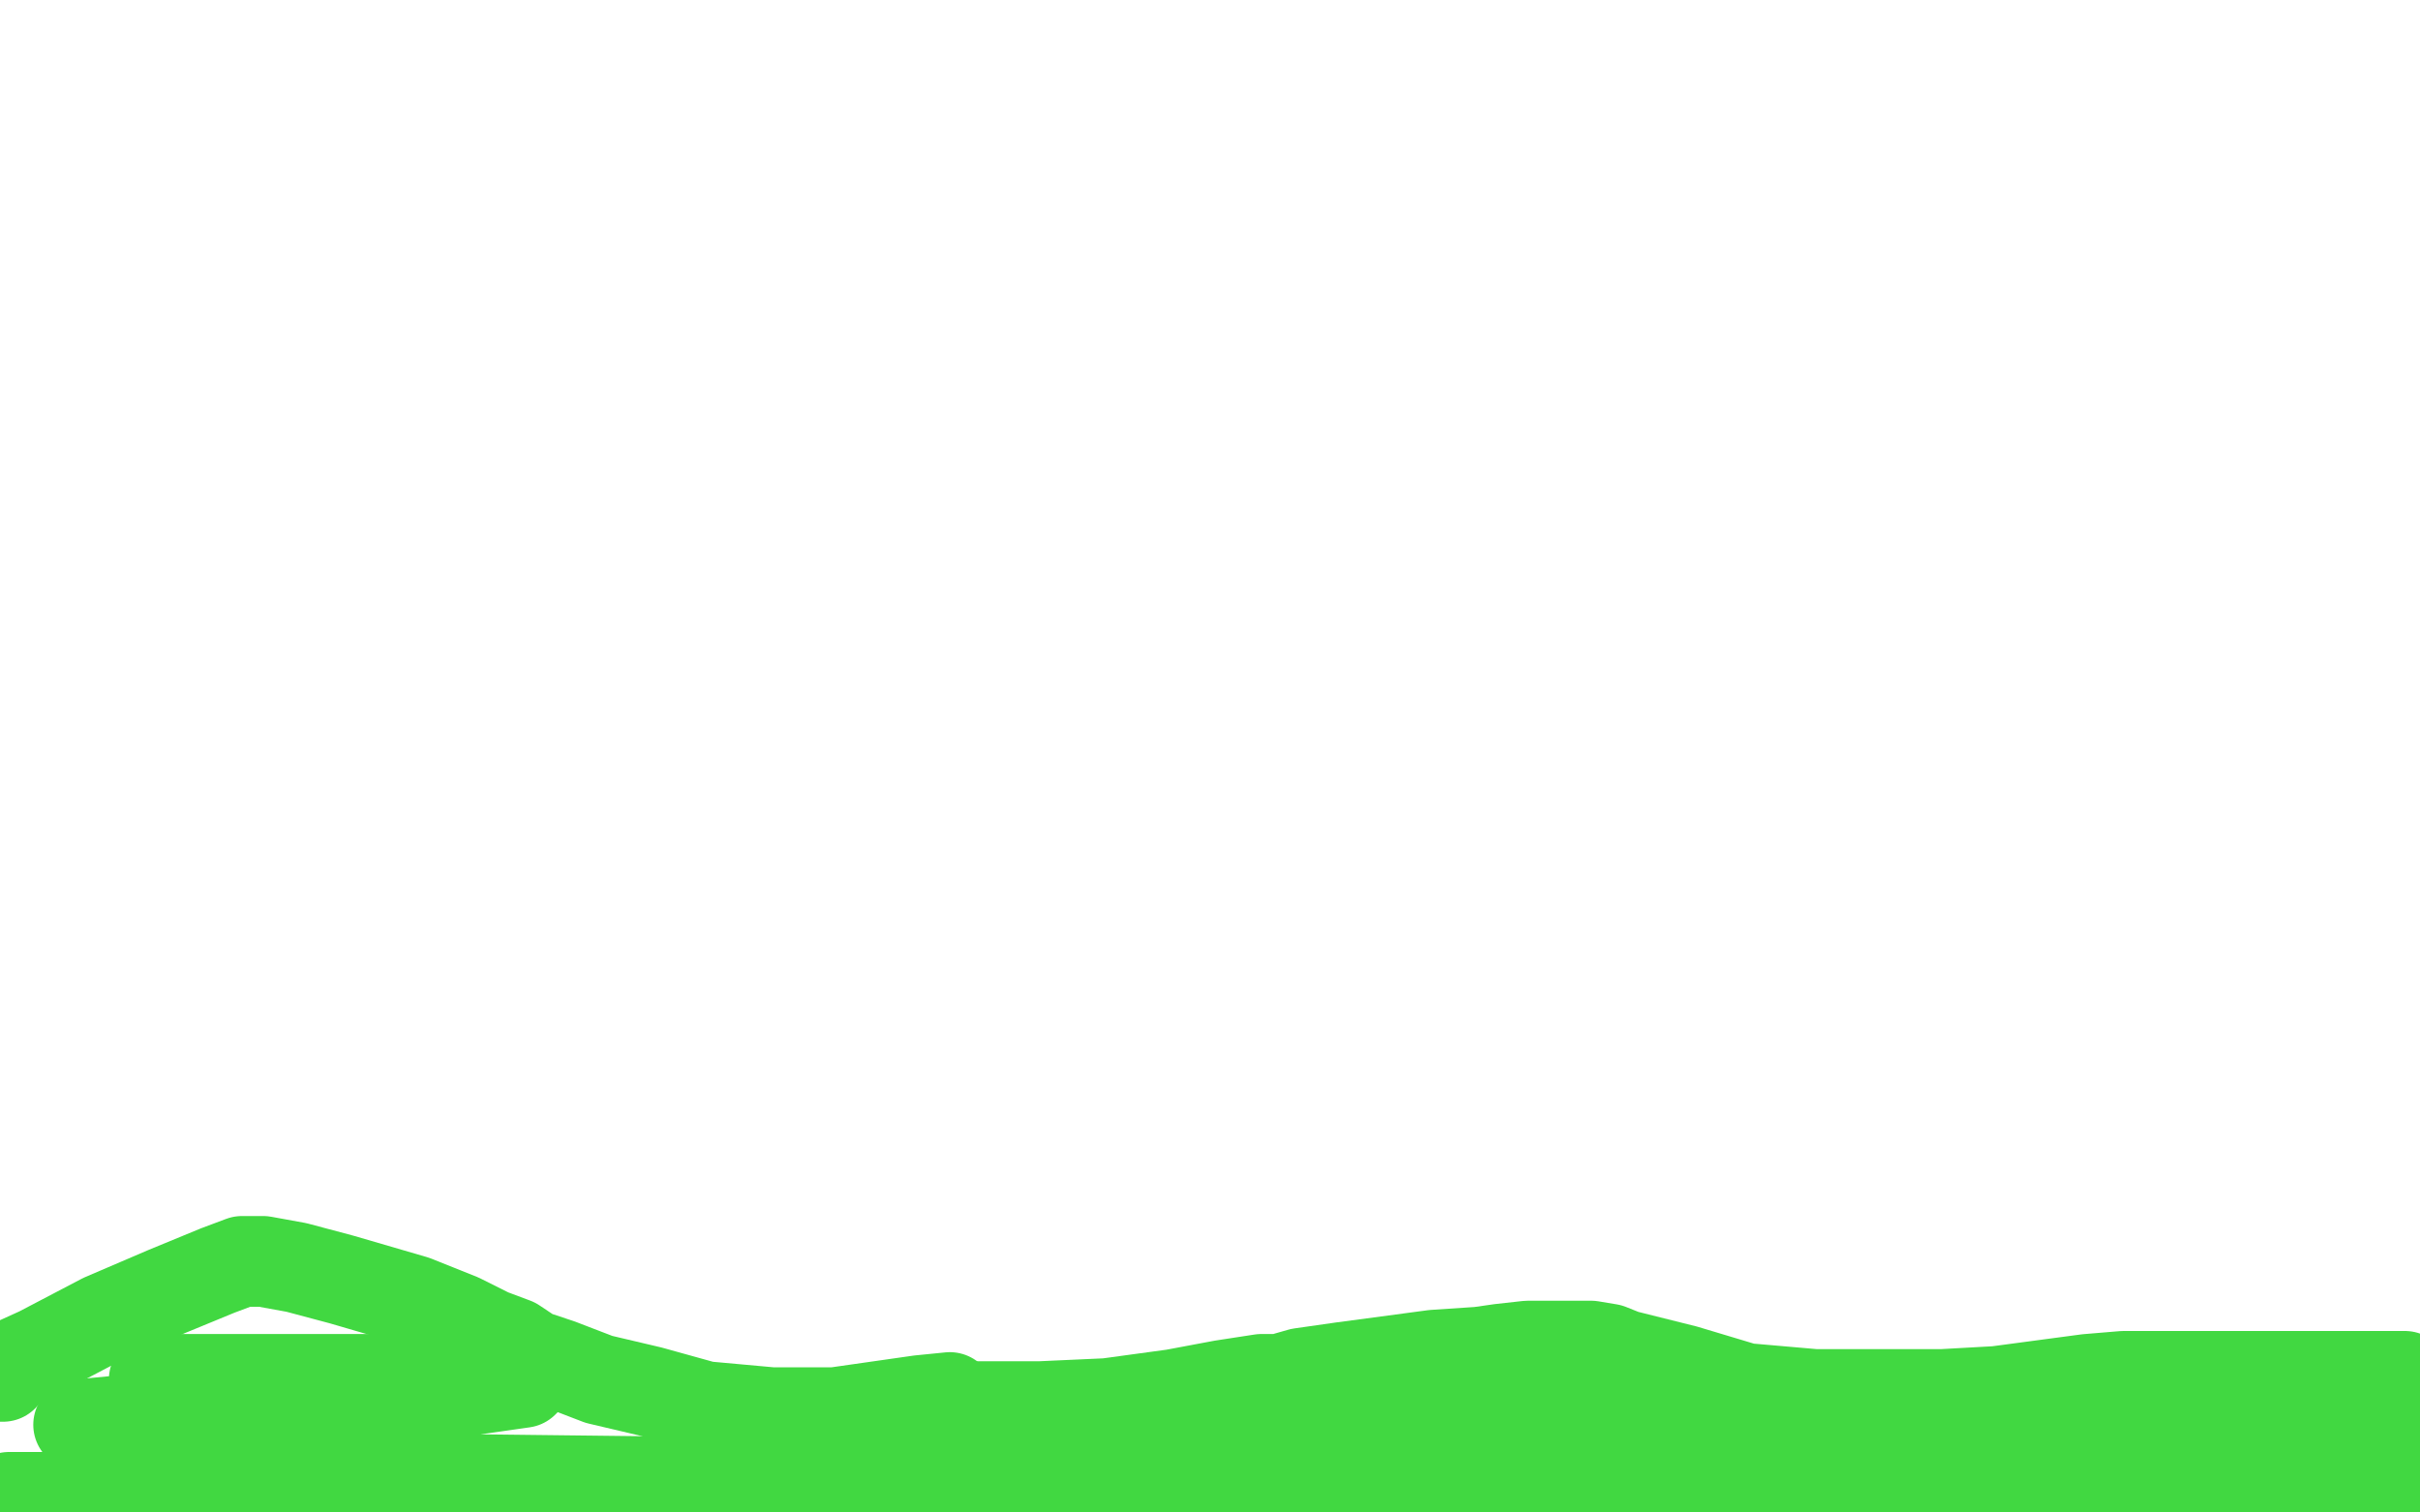 <?xml version="1.0" standalone="no"?>
<!DOCTYPE svg PUBLIC "-//W3C//DTD SVG 1.1//EN"
"http://www.w3.org/Graphics/SVG/1.1/DTD/svg11.dtd">

<svg width="800" height="500" version="1.1" xmlns="http://www.w3.org/2000/svg" xmlns:xlink="http://www.w3.org/1999/xlink" style="stroke-antialiasing: false"><desc>This SVG has been created on https://colorillo.com/</desc><rect x='0' y='0' width='800' height='500' style='fill: rgb(255,255,255); stroke-width:0' /><circle cx="94.5" cy="429.5" r="2" style="fill: #41d841; stroke-antialiasing: false; stroke-antialias: 0; opacity: 1.0"/>
<polyline points="1,455 0,455 0,455 1,453 1,453 2,452 2,452 13,447 13,447 34,436 34,436 55,427 55,427 72,420 72,420 80,417 80,417 82,417 83,417 85,417 87,417 98,419 113,423 137,430 152,436 162,441 170,444 176,448 185,451 198,456 215,460 233,465 255,467 276,467 304,463 314,462" style="fill: none; stroke: #41d841; stroke-width: 30; stroke-linejoin: round; stroke-linecap: round; stroke-antialiasing: false; stroke-antialias: 0; opacity: 1.0"/>
<polyline points="488,448 495,448 495,448 503,448 503,448 515,448 515,448 523,448 523,448 525,448 525,448" style="fill: none; stroke: #41d841; stroke-width: 30; stroke-linejoin: round; stroke-linecap: round; stroke-antialiasing: false; stroke-antialias: 0; opacity: 1.0"/>
<polyline points="309,465 313,465 313,465 323,465 323,465 344,465 344,465 366,464 366,464 388,461 388,461 404,458 404,458 417,456 417,456 423,456 430,454 444,452 459,450 474,448 489,447 496,446 505,445 513,445 521,445 526,445 532,446 537,448 557,453 577,459 600,461 622,461 642,461 660,460 675,458 690,456 702,455 712,455 720,455 727,455 740,455 746,455 750,455 754,455 758,455 766,455 774,455 780,455 783,455 786,455 787,455 790,455 795,455 796,456 797,456 797,457 799,458 799,486 794,486 783,486 770,486 759,486 746,485 736,483 729,481 720,478 707,475 692,474 675,474 650,474 635,474 622,476 609,478 595,480 579,482 563,484 548,486 533,488 520,489 499,492 483,492 458,495 439,495 423,495 410,495 395,495 380,495 363,495 345,495 327,495 311,495 299,495 286,495 268,495 253,495 238,495 222,495 202,495 180,495 158,495 136,495 118,495 104,495 89,495 72,495 46,495 29,495 15,495 3,495" style="fill: none; stroke: #41d841; stroke-width: 30; stroke-linejoin: round; stroke-linecap: round; stroke-antialiasing: false; stroke-antialias: 0; opacity: 1.0"/>
<polyline points="51,456 53,456 53,456 125,456 125,456 172,456 172,456 174,456 174,456 173,457 152,460 98,464 26,471 58,488 404,492 372,487 368,486 367,486 378,482 423,477 511,471 578,466 612,466 612,467 612,468 612,469 612,470 612,471 617,473 631,475 647,477 662,480 680,482 704,486 733,488 765,491 787,495 793,495 786,495 767,495 753,495 756,494 770,492 778,477 734,477 711,477 691,477 678,478 663,480 652,482 642,485 629,489 619,492 609,492 600,494 594,495 592,496 590,496 587,497 580,497 567,497 555,497 545,497 541,497 546,496 570,496 605,496 651,496 698,496 731,496 751,496 758,495 759,495 755,495 746,495 715,495" style="fill: none; stroke: #41d841; stroke-width: 30; stroke-linejoin: round; stroke-linecap: round; stroke-antialiasing: false; stroke-antialias: 0; opacity: 1.0"/>
</svg>
